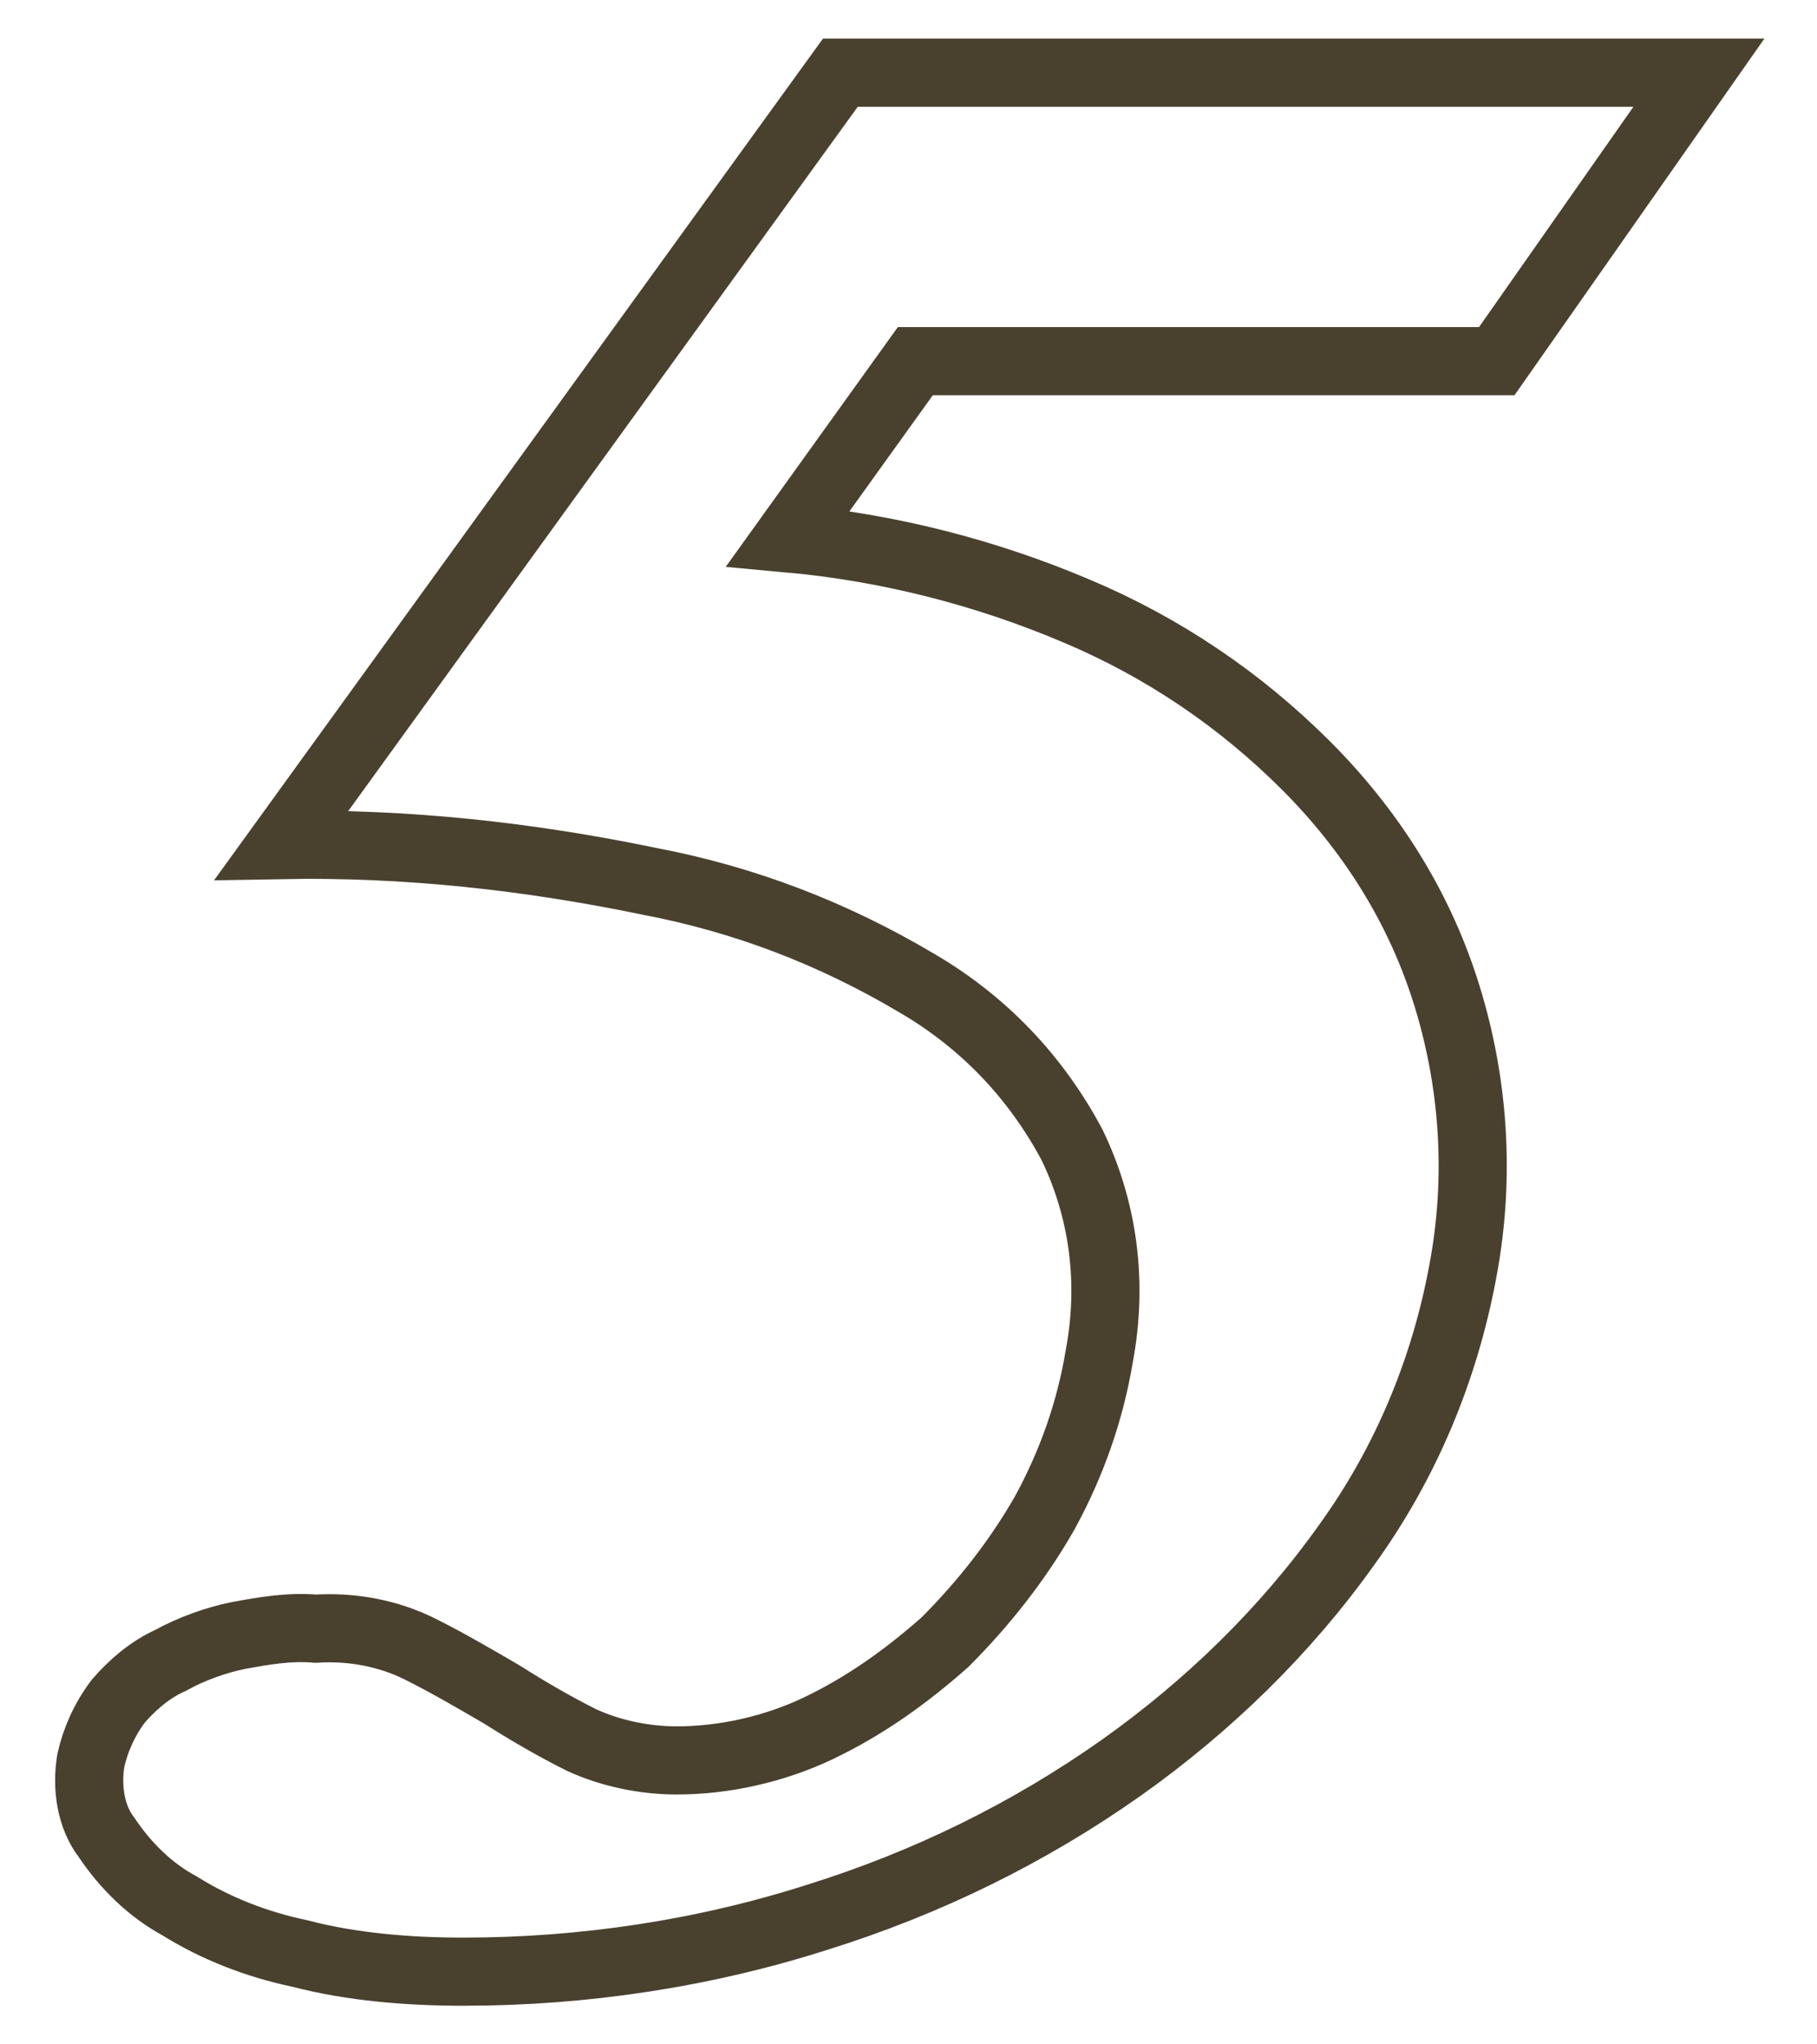 <?xml version="1.0" encoding="utf-8"?>
<!-- Generator: Adobe Illustrator 21.1.0, SVG Export Plug-In . SVG Version: 6.00 Build 0)  -->
<svg version="1.1" id="レイヤー_1" xmlns="http://www.w3.org/2000/svg" xmlns:xlink="http://www.w3.org/1999/xlink" x="0px"
	 y="0px" viewBox="0 0 80 90" style="enable-background:new 0 0 80 90;" xml:space="preserve">
<style type="text/css">
	.st0{fill:none;stroke:#49412E;stroke-width:3;stroke-miterlimit:10;}
</style>
<title>no5</title>
<g id="レイヤー_2">
	<g id="contents">
		<path class="st0" d="M65.9,15.9H40.3l-5.6,7.8c4.4,0.4,8.7,1.5,12.7,3.2c3.8,1.6,7.2,3.9,10.1,6.8c2.8,2.8,4.9,6.1,6.1,9.8
			c1.3,4,1.6,8.3,0.8,12.5c-0.8,4.3-2.5,8.4-5.1,12c-2.7,3.8-6.1,7.1-9.9,9.8c-4.1,2.9-8.6,5.1-13.4,6.6c-5,1.6-10.3,2.4-15.6,2.4
			c-2.4,0-4.9-0.2-7.2-0.8c-1.9-0.4-3.7-1.1-5.3-2.1c-1.3-0.7-2.4-1.8-3.2-3C4,80,3.8,78.7,4,77.5c0.2-0.9,0.6-1.8,1.2-2.6
			c0.6-0.7,1.4-1.4,2.3-1.8c0.9-0.5,2-0.9,3-1.1c1.1-0.2,2.2-0.4,3.4-0.3c1.6-0.1,3.2,0.2,4.6,0.9c1.2,0.6,2.4,1.3,3.6,2
			c1.1,0.7,2.3,1.4,3.5,2c1.3,0.6,2.8,0.9,4.2,0.9c2.1,0,4.3-0.5,6.2-1.4c2.1-1,3.9-2.3,5.6-3.8c1.7-1.7,3.2-3.6,4.4-5.7
			c1.2-2.2,2-4.5,2.4-6.9c0.6-3.2,0.2-6.4-1.2-9.3c-1.6-3-3.9-5.4-6.8-7.1c-3.7-2.2-7.6-3.7-11.8-4.5c-5.3-1.1-10.7-1.7-16.2-1.6
			l24.6-34h37.8L65.9,15.9z"/>
	</g>
</g>
</svg>
